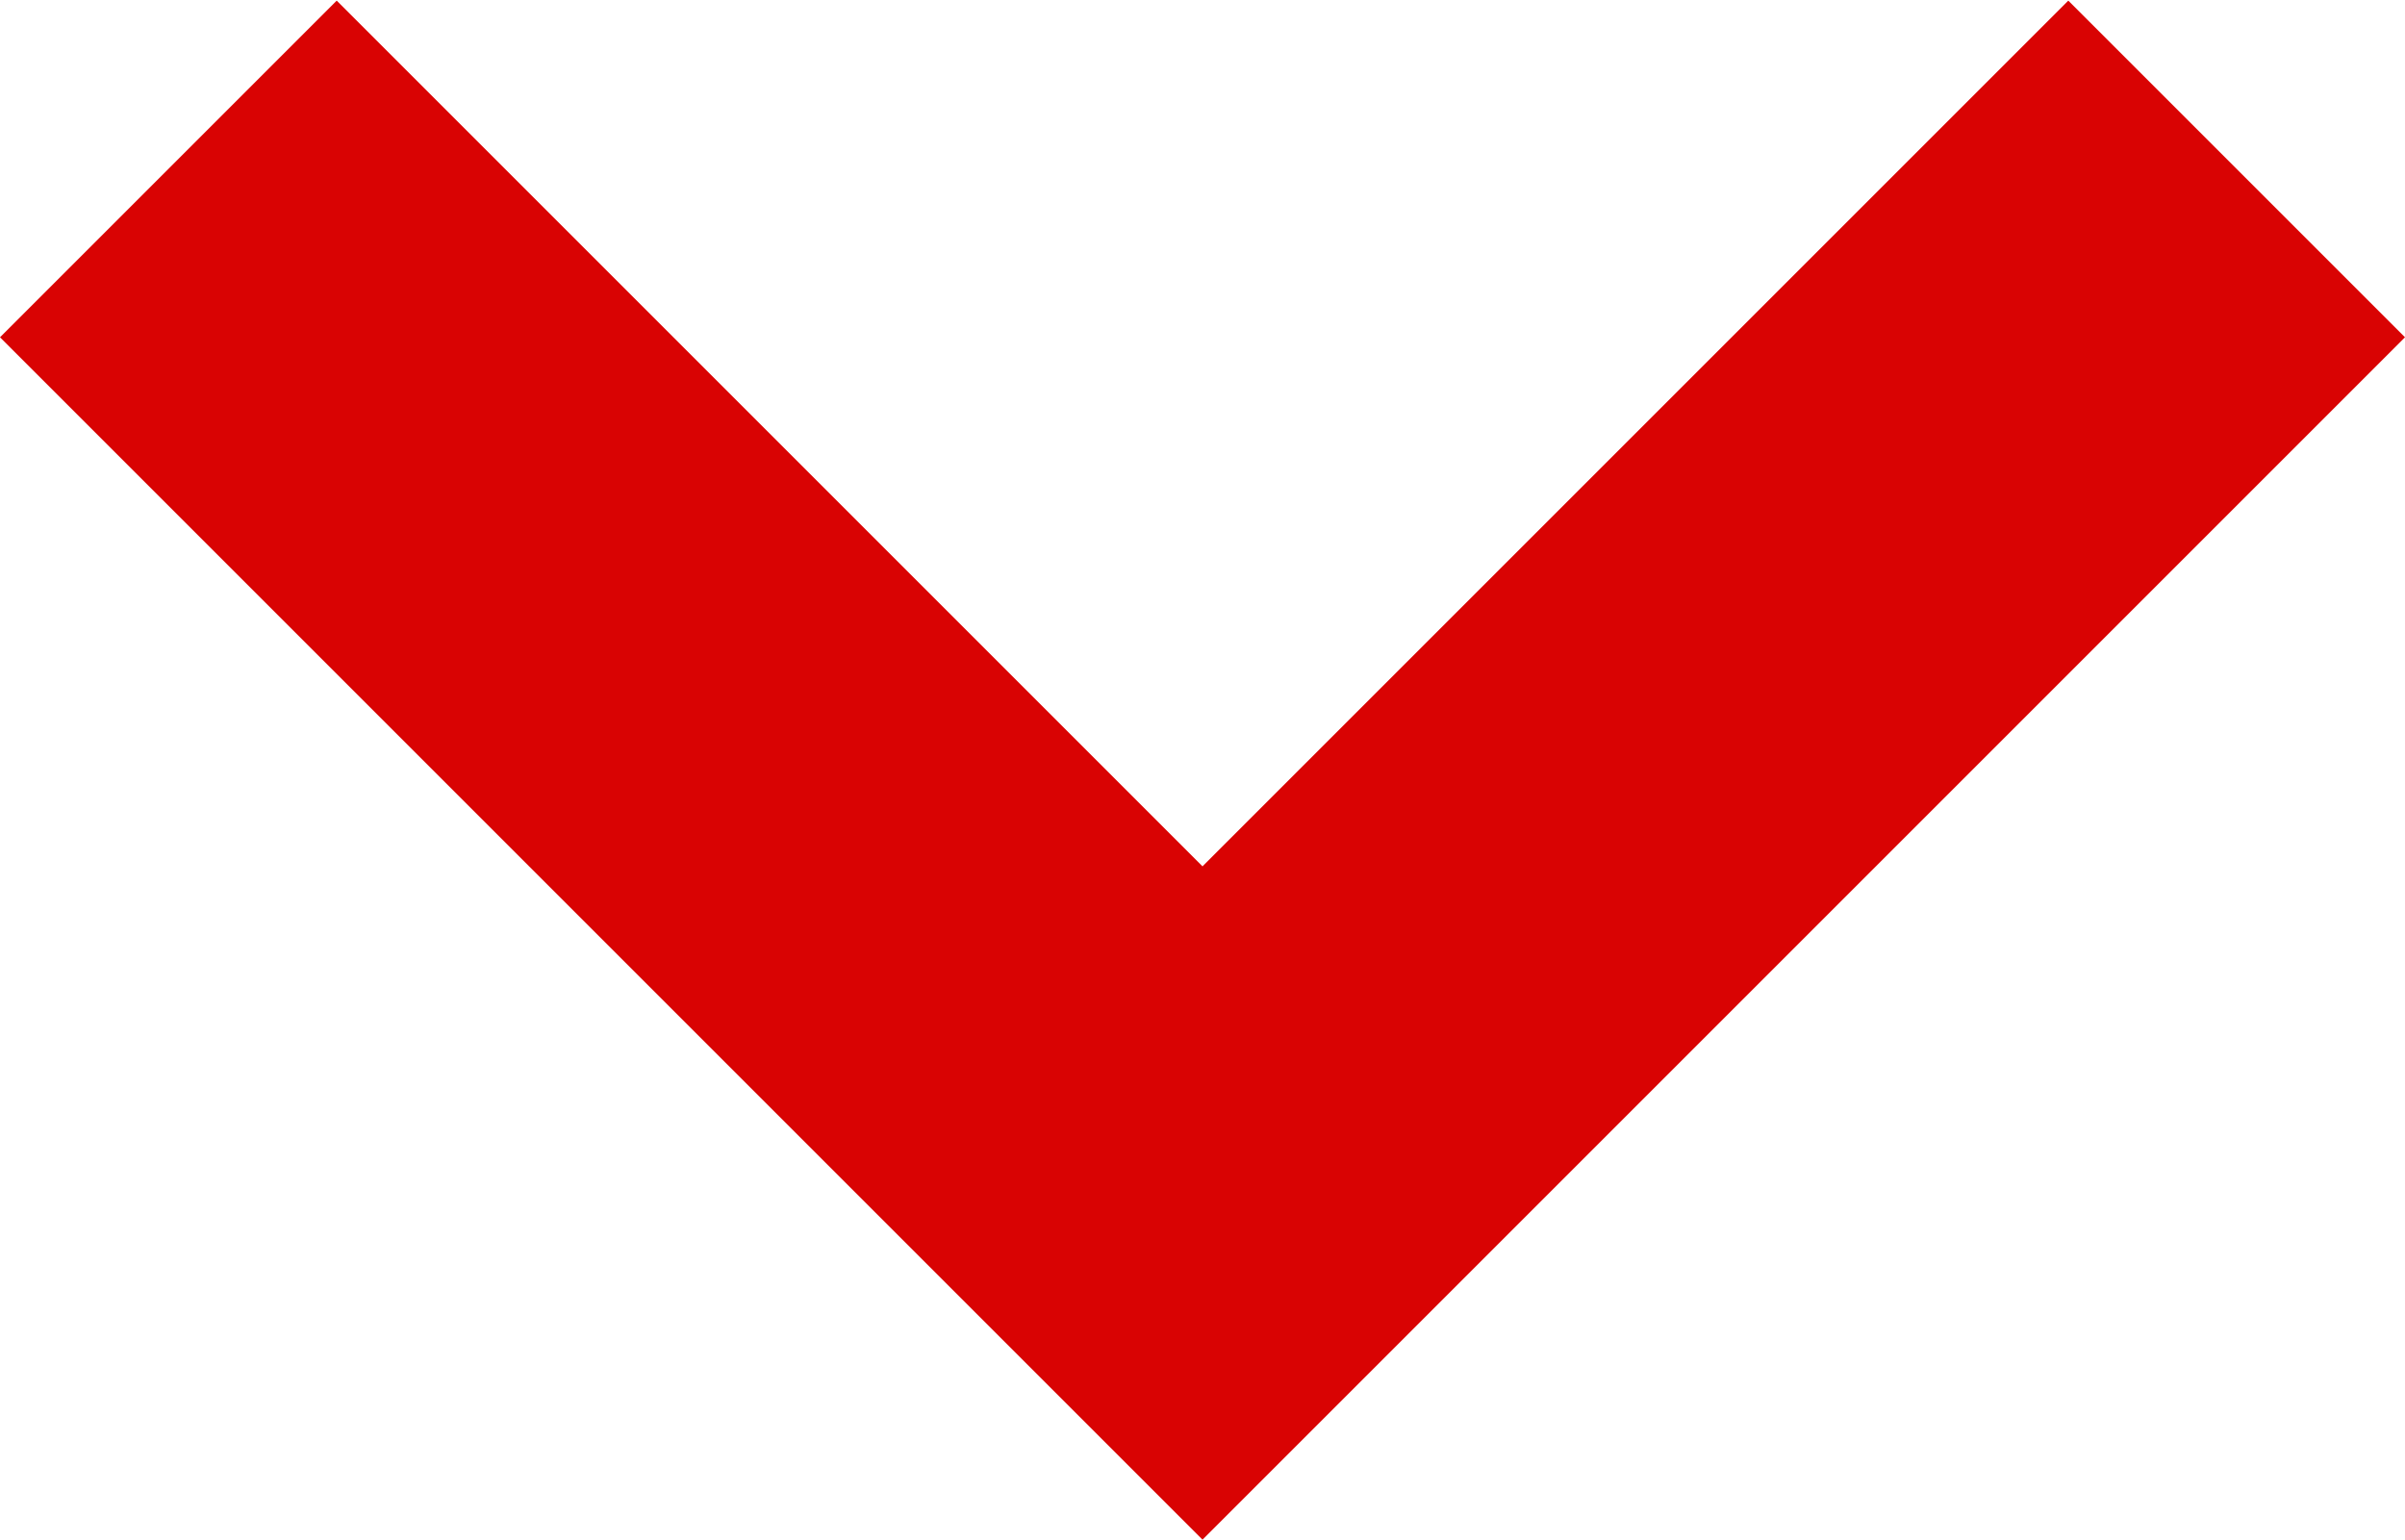 <svg xmlns="http://www.w3.org/2000/svg" width="15" height="9.604" viewBox="0 0 15 9.604">
  <path id="パス_183538" data-name="パス 183538" d="M94.188,0l-2.1,2.1,5.4,5.4-5.4,5.4,2.1,2.1,7.5-7.5Z" transform="translate(15 -92.084) rotate(90)" fill="#d90303"/>
</svg>
